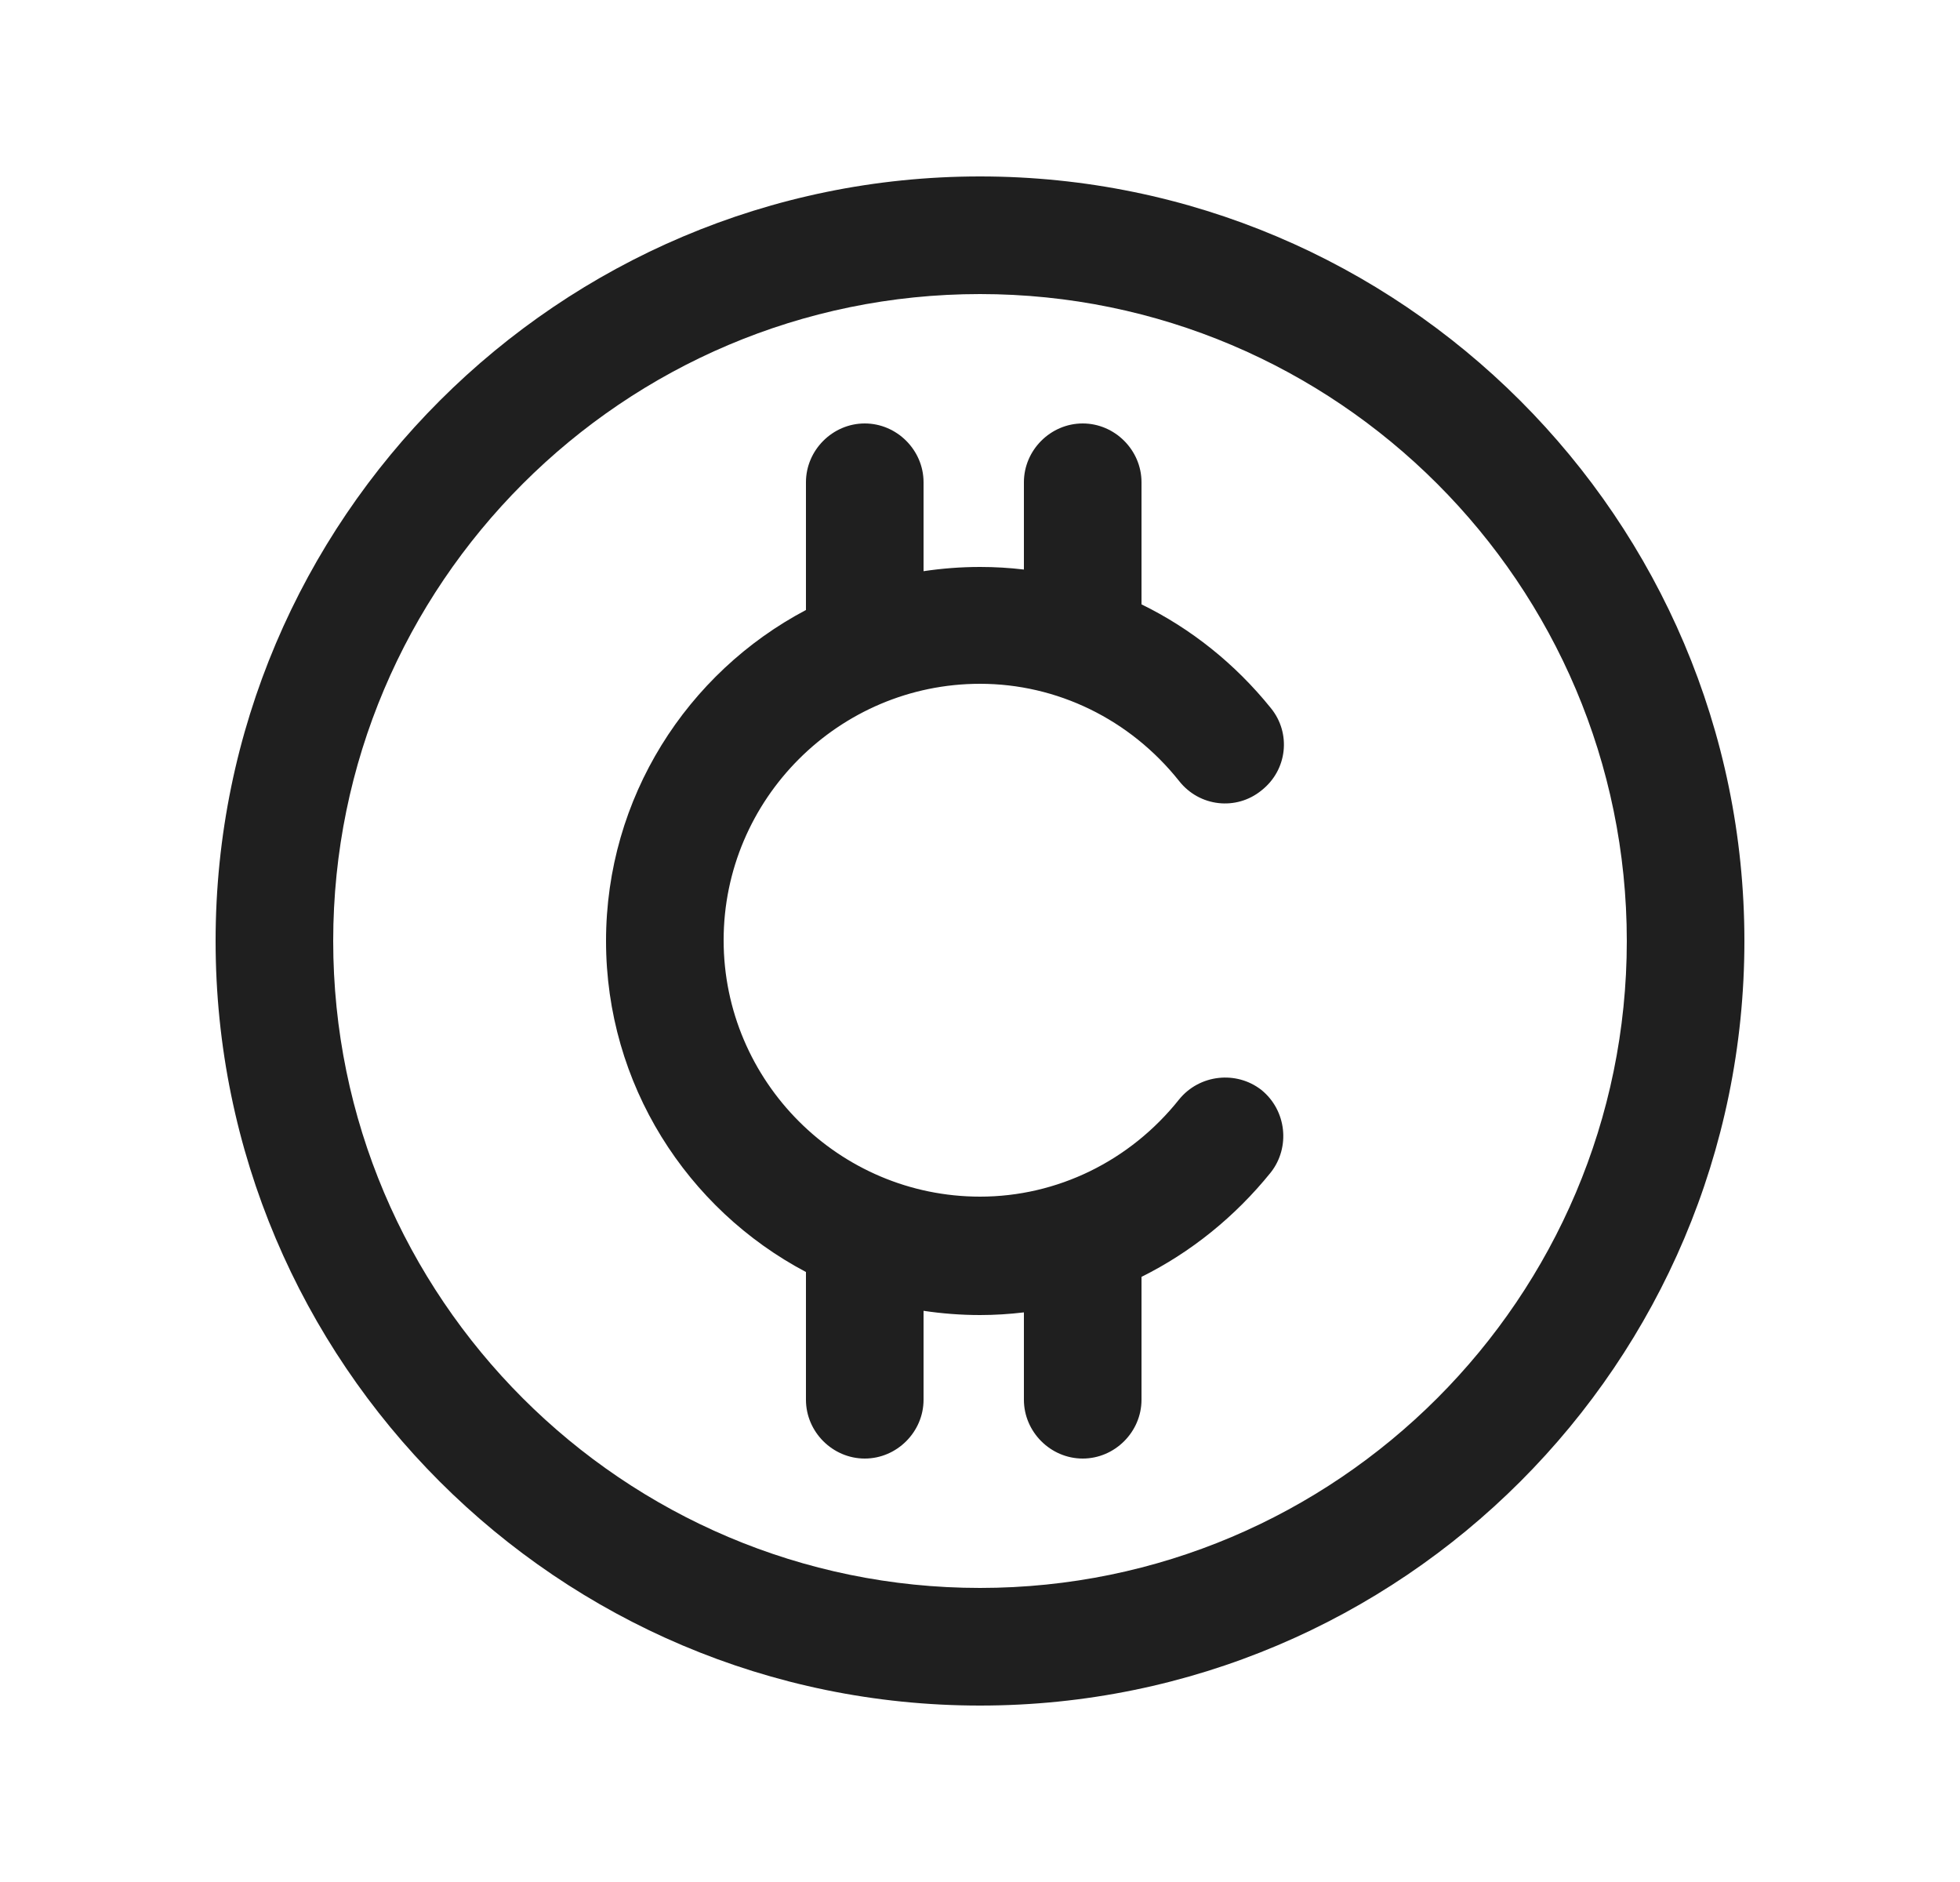 <svg width="25" height="24" viewBox="0 0 25 24" fill="none" xmlns="http://www.w3.org/2000/svg">
<path fill-rule="evenodd" clip-rule="evenodd" d="M2.75 12C2.75 17.38 7.12 21.75 12.5 21.75C17.88 21.75 22.25 17.38 22.25 12C22.25 6.62 17.87 2.25 12.5 2.25C7.13 2.25 2.75 6.62 2.75 12ZM4.25 12C4.25 7.45 7.95 3.75 12.5 3.75C17.05 3.75 20.75 7.45 20.75 12C20.75 16.55 17.05 20.25 12.5 20.25C7.95 20.25 4.25 16.55 4.25 12ZM10.28 6.15V7.779C8.765 8.579 7.73 10.171 7.73 12C7.73 13.829 8.765 15.421 10.28 16.221V17.85C10.28 18.26 10.62 18.6 11.03 18.6C11.44 18.6 11.78 18.26 11.78 17.85V16.716C12.015 16.751 12.256 16.77 12.501 16.77C12.689 16.77 12.875 16.758 13.06 16.736V17.85C13.06 18.26 13.4 18.6 13.81 18.6C14.22 18.6 14.56 18.26 14.56 17.85V16.283C15.188 15.971 15.753 15.517 16.21 14.95C16.46 14.63 16.41 14.16 16.09 13.9C15.771 13.65 15.3 13.7 15.04 14.02C14.411 14.81 13.48 15.26 12.501 15.26C10.7 15.26 9.23 13.79 9.23 11.99C9.23 10.19 10.7 8.72 12.501 8.72C13.48 8.72 14.411 9.17 15.04 9.96C15.3 10.29 15.771 10.34 16.09 10.08C16.421 9.82 16.471 9.35 16.21 9.03C15.753 8.463 15.188 8.014 14.56 7.707V6.15C14.56 5.74 14.22 5.4 13.81 5.4C13.4 5.4 13.06 5.74 13.06 6.15V7.263C12.875 7.241 12.689 7.23 12.501 7.23C12.256 7.23 12.015 7.249 11.78 7.284V6.15C11.78 5.74 11.44 5.4 11.03 5.4C10.62 5.4 10.28 5.74 10.28 6.15Z" fill="#1F1F1F"/>
</svg>
